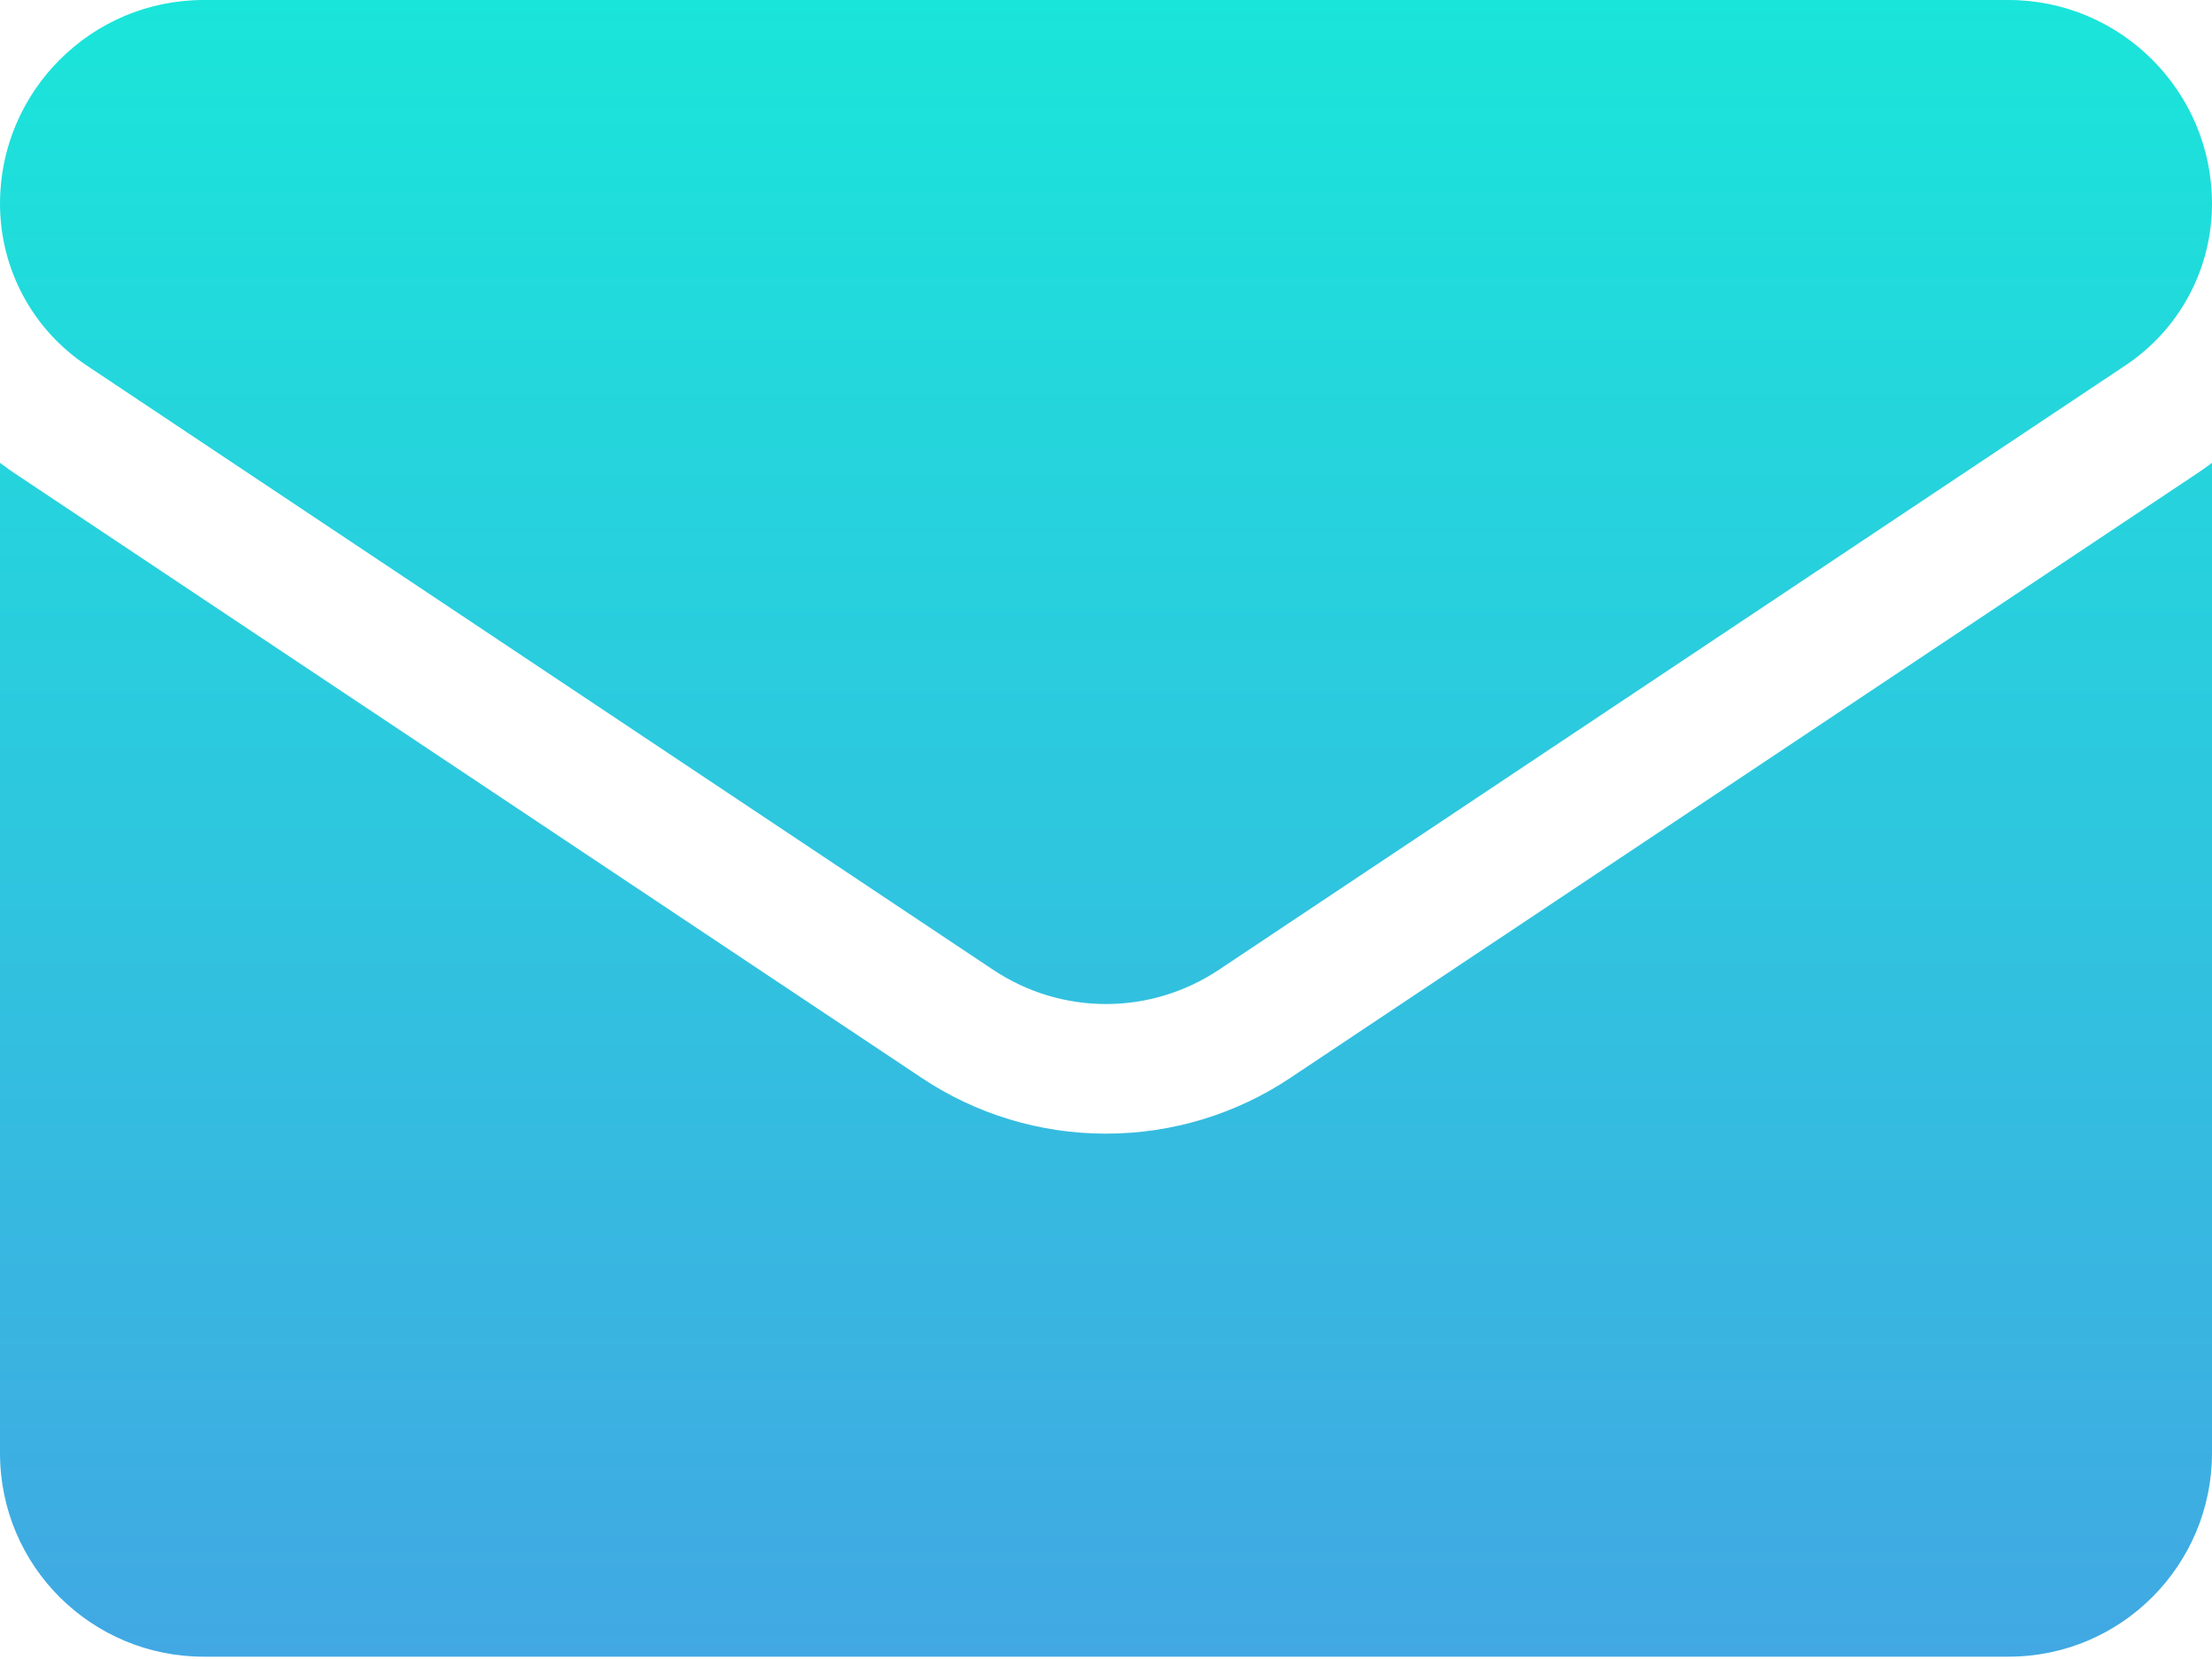 <svg width="20" height="15" viewBox="0 0 20 15" fill="none" xmlns="http://www.w3.org/2000/svg">
<path fill-rule="evenodd" clip-rule="evenodd" d="M8.979 8.768L0.783 3.304C0.293 2.978 0 2.431 0 1.841C0 0.826 0.826 3.90625e-05 1.841 0H18.16C19.174 0 20 0.826 20 1.841C20 2.431 19.707 2.978 19.217 3.304L11.021 8.768C10.711 8.975 10.355 9.078 10 9.078C9.644 9.078 9.289 8.975 8.979 8.768ZM10 10.25C10.596 10.25 11.174 10.075 11.671 9.743L19.866 4.28C19.912 4.249 19.956 4.218 20 4.185V13.138C20 14.146 19.185 14.979 18.159 14.979H1.841C0.833 14.979 0 14.165 0 13.138V4.185C0.043 4.218 0.088 4.249 0.133 4.28L8.329 9.743C8.826 10.075 9.404 10.25 10 10.25Z" fill="url(#paint0_linear_446_179)"/>
<defs>
<linearGradient id="paint0_linear_446_179" x1="10" y1="0" x2="10" y2="14.979" gradientUnits="userSpaceOnUse">
<stop stop-color="#1AE5DA"/>
<stop offset="1" stop-color="#41A8E3"/>
</linearGradient>
</defs>
</svg>
